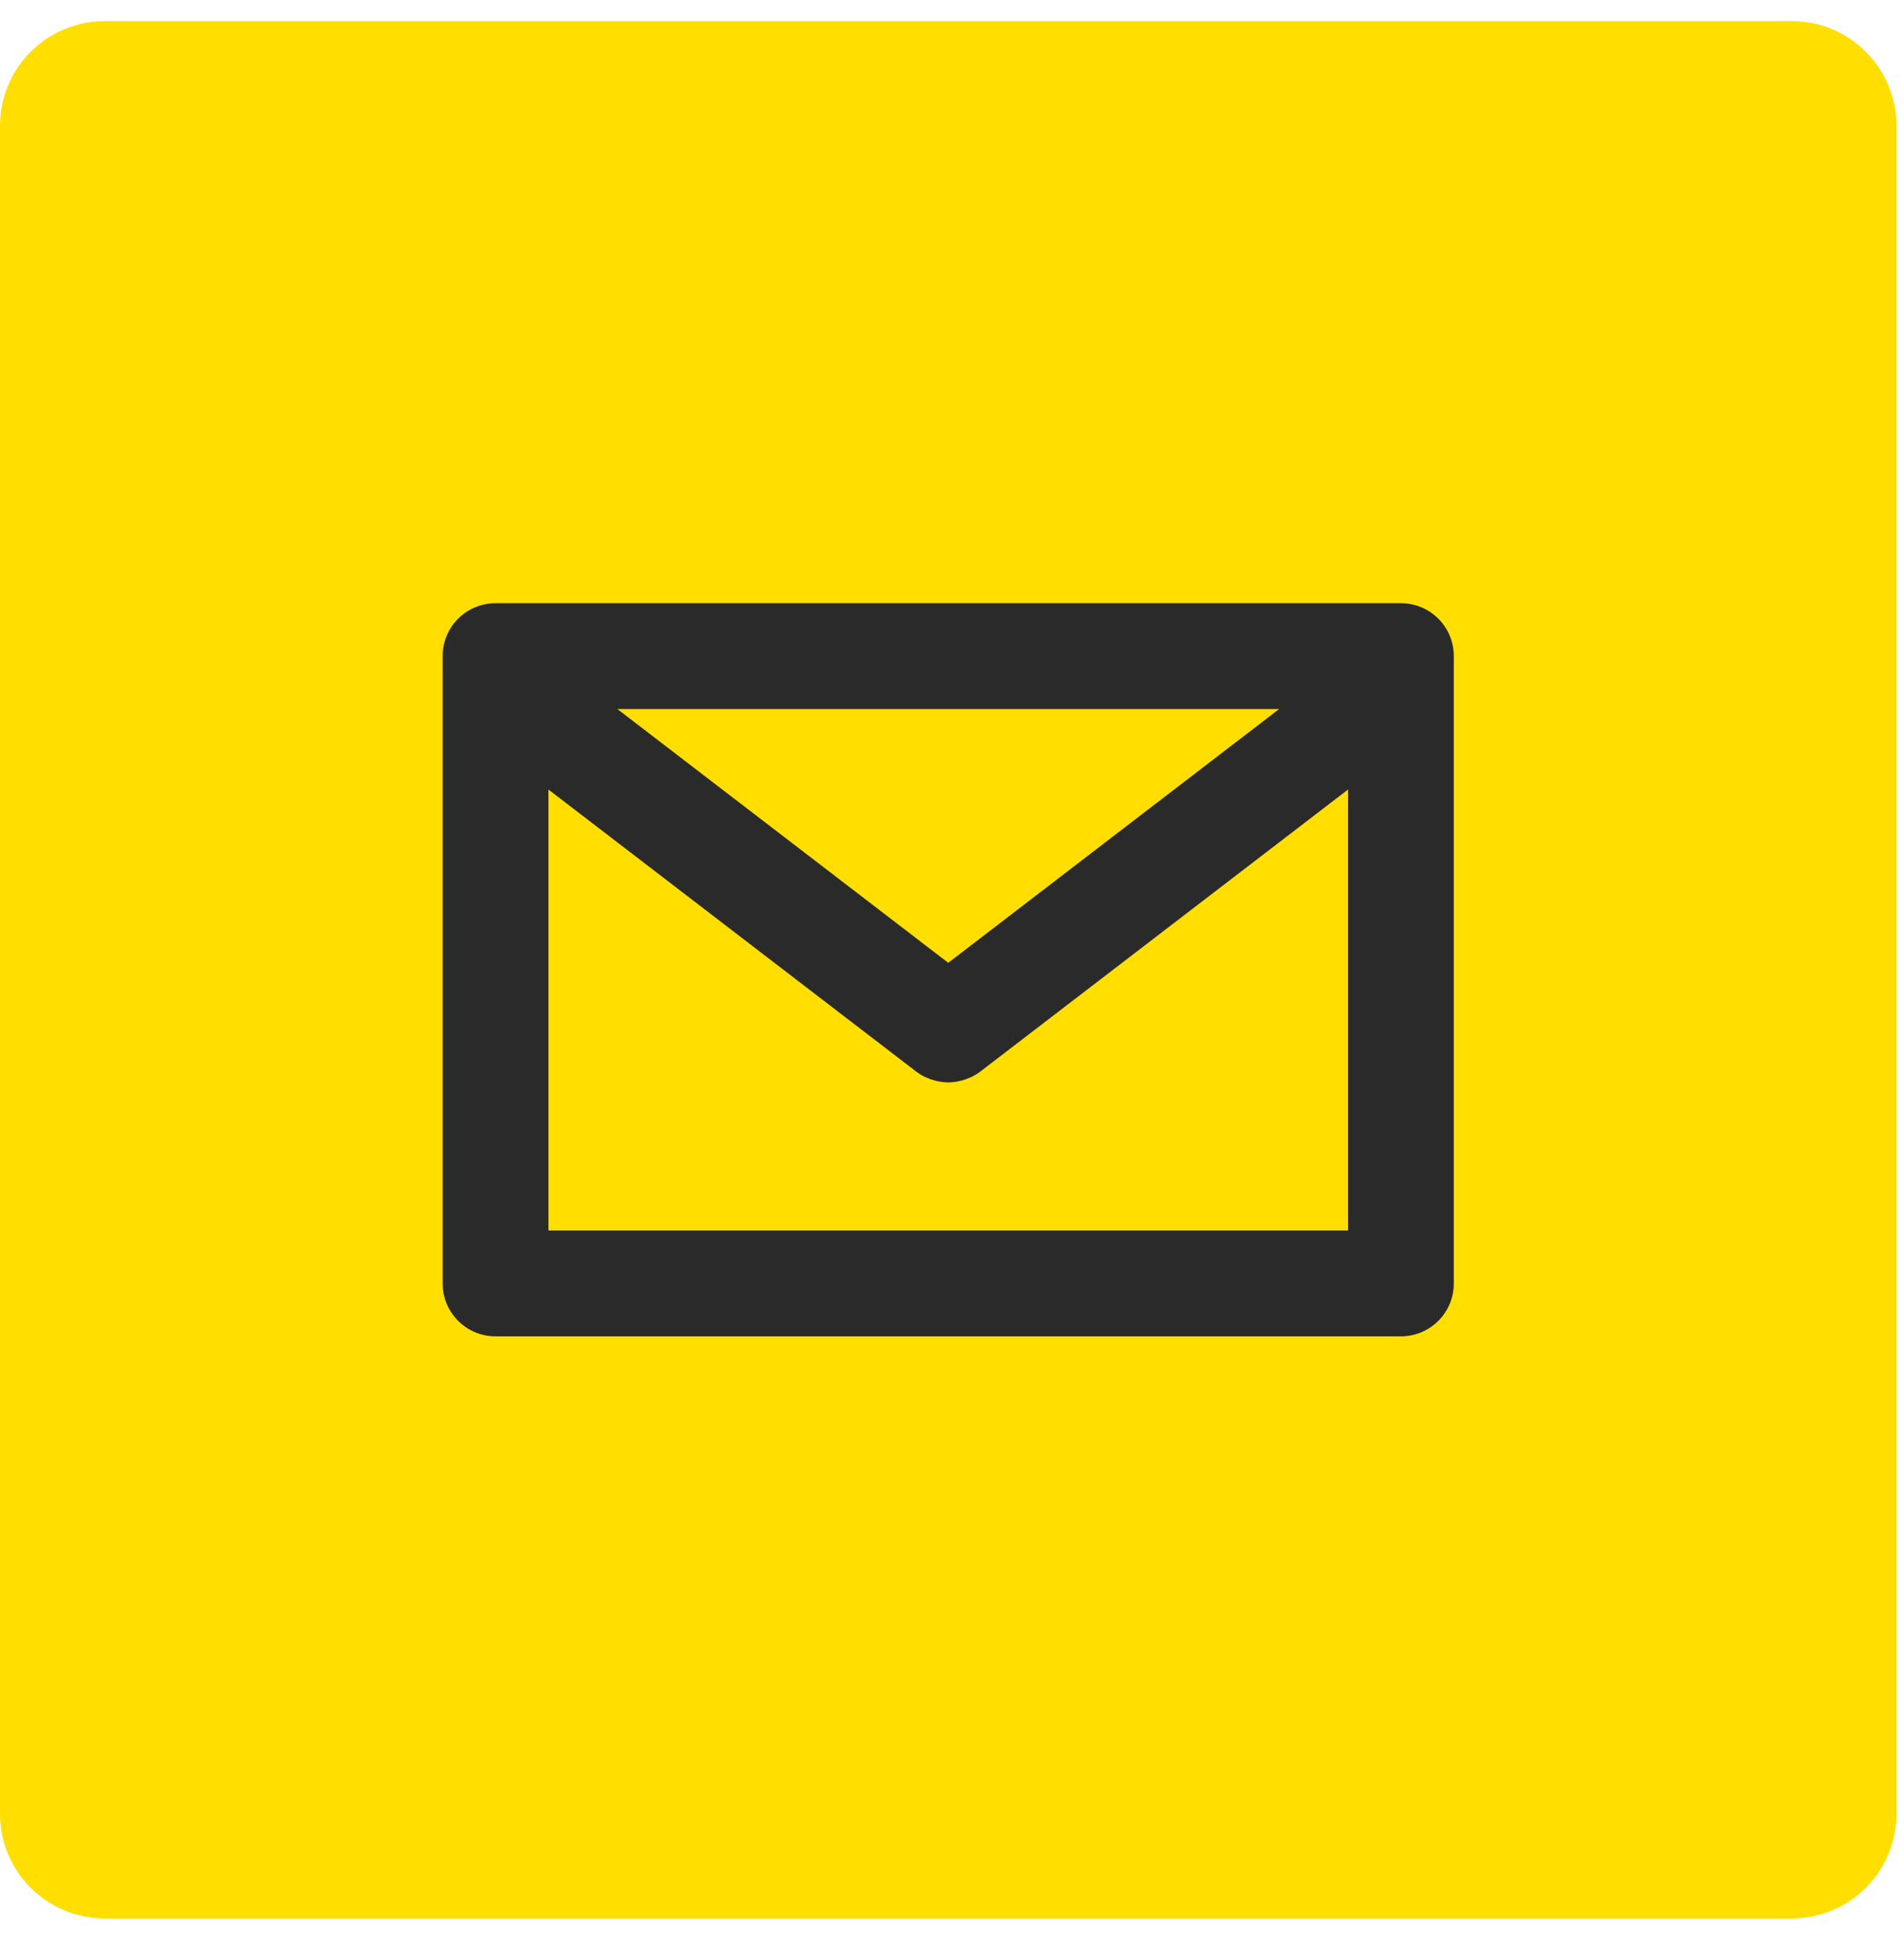 <?xml version="1.0" encoding="UTF-8"?>
<svg width="40px" height="41px" viewBox="0 0 40 41" version="1.1" xmlns="http://www.w3.org/2000/svg" xmlns:xlink="http://www.w3.org/1999/xlink">
    <!-- Generator: Sketch 47.1 (45422) - http://www.bohemiancoding.com/sketch -->
    <title>Mail</title>
    <desc>Created with Sketch.</desc>
    <defs></defs>
    <g id="Symbols" stroke="none" stroke-width="1" fill="none" fill-rule="evenodd">
        <g id="Share-Icons-(rest)" transform="translate(0, -111)">
            <g id="Share-Rest">
                <g id="Mail" transform="translate(0, 111)">
                    <path d="M37.643,40.287 C38.857,40.287 39.842,39.302 39.842,38.088 L39.842,2.644 C39.842,1.429 38.857,0.444 37.643,0.444 L2.199,0.444 C0.984,0.444 0,1.429 0,2.644 L0,38.088 C0,39.302 0.984,40.287 2.199,40.287 L37.643,40.287 Z" id="Fill-1" fill="#FFDE00"></path>
                    <path d="M11.522,25.841 L11.522,16.58 L19.245,22.501 C19.302,22.545 19.363,22.581 19.424,22.612 C19.439,22.619 19.456,22.625 19.471,22.632 C19.527,22.657 19.584,22.677 19.642,22.692 C19.661,22.697 19.679,22.702 19.698,22.705 C19.771,22.721 19.846,22.73 19.92,22.73 L19.92,22.73 L19.921,22.73 C19.995,22.73 20.07,22.721 20.143,22.705 C20.162,22.702 20.18,22.697 20.199,22.692 C20.257,22.677 20.314,22.657 20.37,22.632 C20.386,22.625 20.402,22.619 20.417,22.612 C20.479,22.581 20.54,22.545 20.597,22.501 L28.32,16.58 L28.32,25.841 L11.522,25.841 Z M19.921,20.219 L12.97,14.89 L26.872,14.89 L19.921,20.219 Z M29.431,12.667 L10.411,12.667 C9.797,12.667 9.299,13.165 9.299,13.778 L9.299,26.952 C9.299,27.566 9.797,28.063 10.411,28.063 L29.431,28.063 C30.045,28.063 30.542,27.566 30.542,26.952 L30.542,13.778 C30.542,13.165 30.045,12.667 29.431,12.667 L29.431,12.667 Z" id="Fill-3" fill="#2A2A2A"></path>
                </g>
            </g>
        </g>
    </g>
</svg>